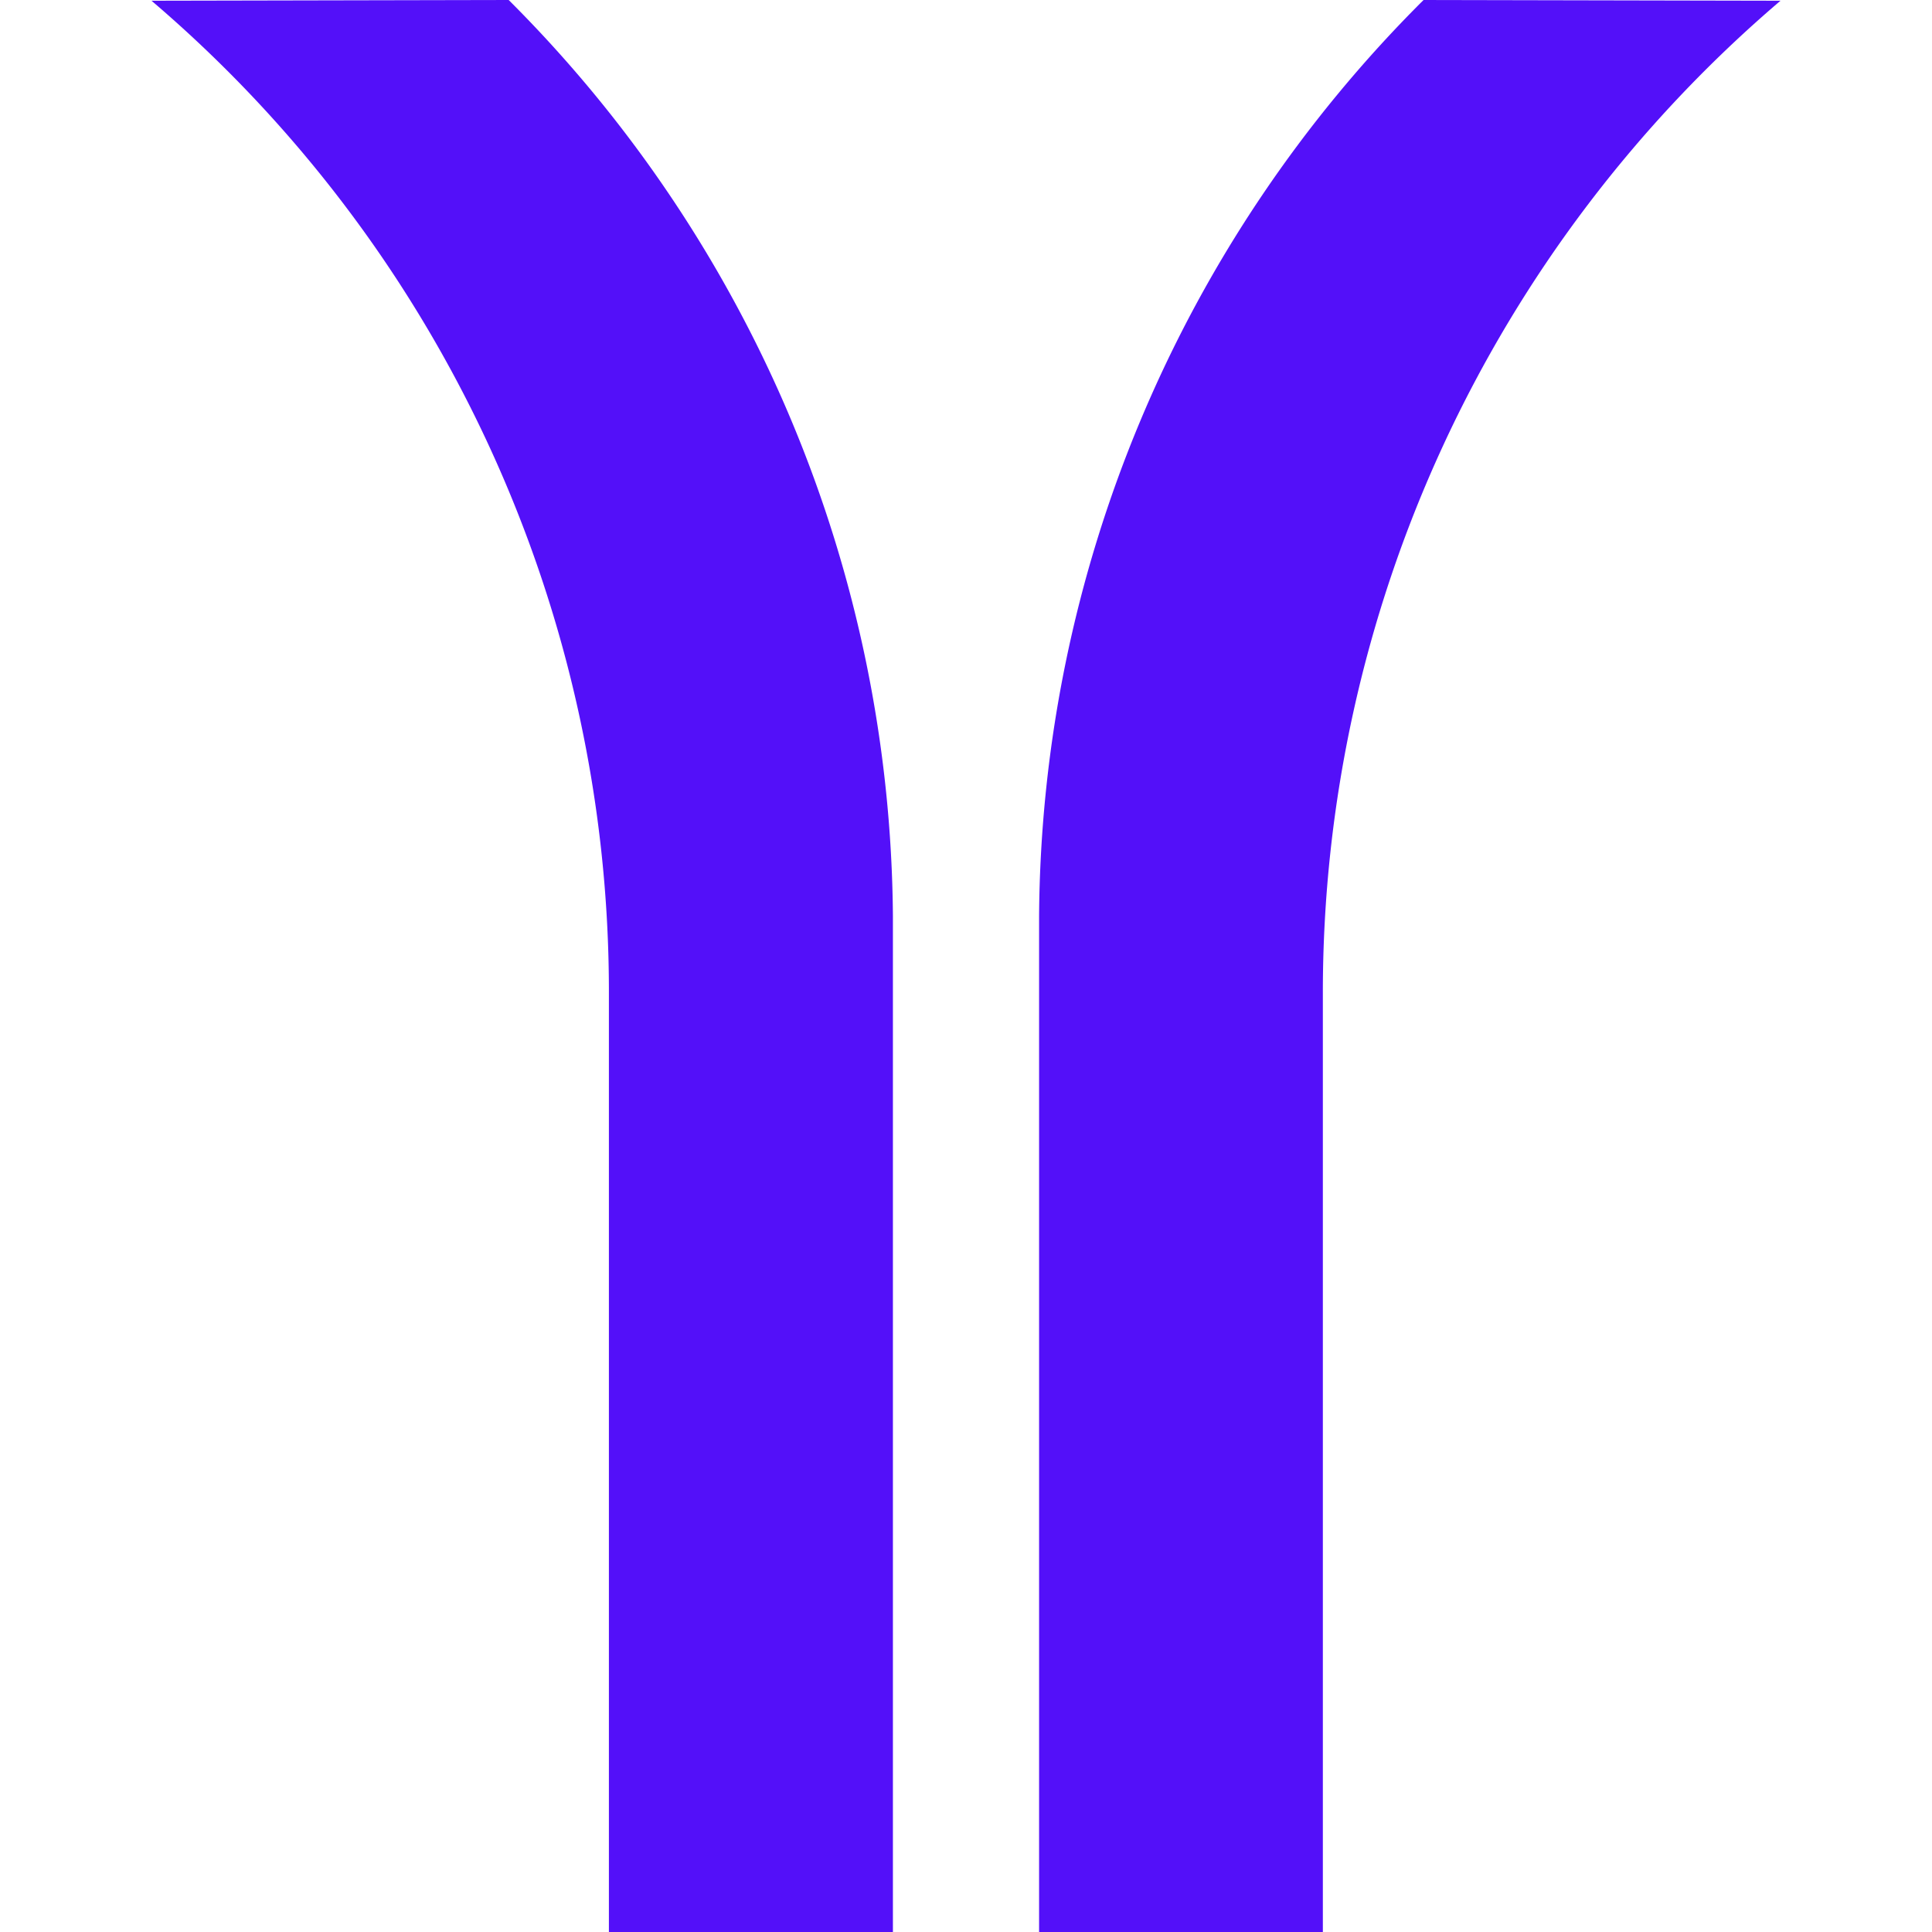 <svg role="img" width="32px" height="32px" viewBox="0 0 24 24" xmlns="http://www.w3.org/2000/svg"><title>Guangzhou Metro</title><path fill="#5310f9" d="M16.433 12.329A16.188 16.188 0 0 1 22.118.009L17.684 0a16.2 16.2 0 0 0-4.776 11.374V24h3.525zm-8.869 0A16.174 16.174 0 0 0 1.882.009L6.319 0a16.238 16.238 0 0 1 4.773 11.374V24H7.564z"/></svg>